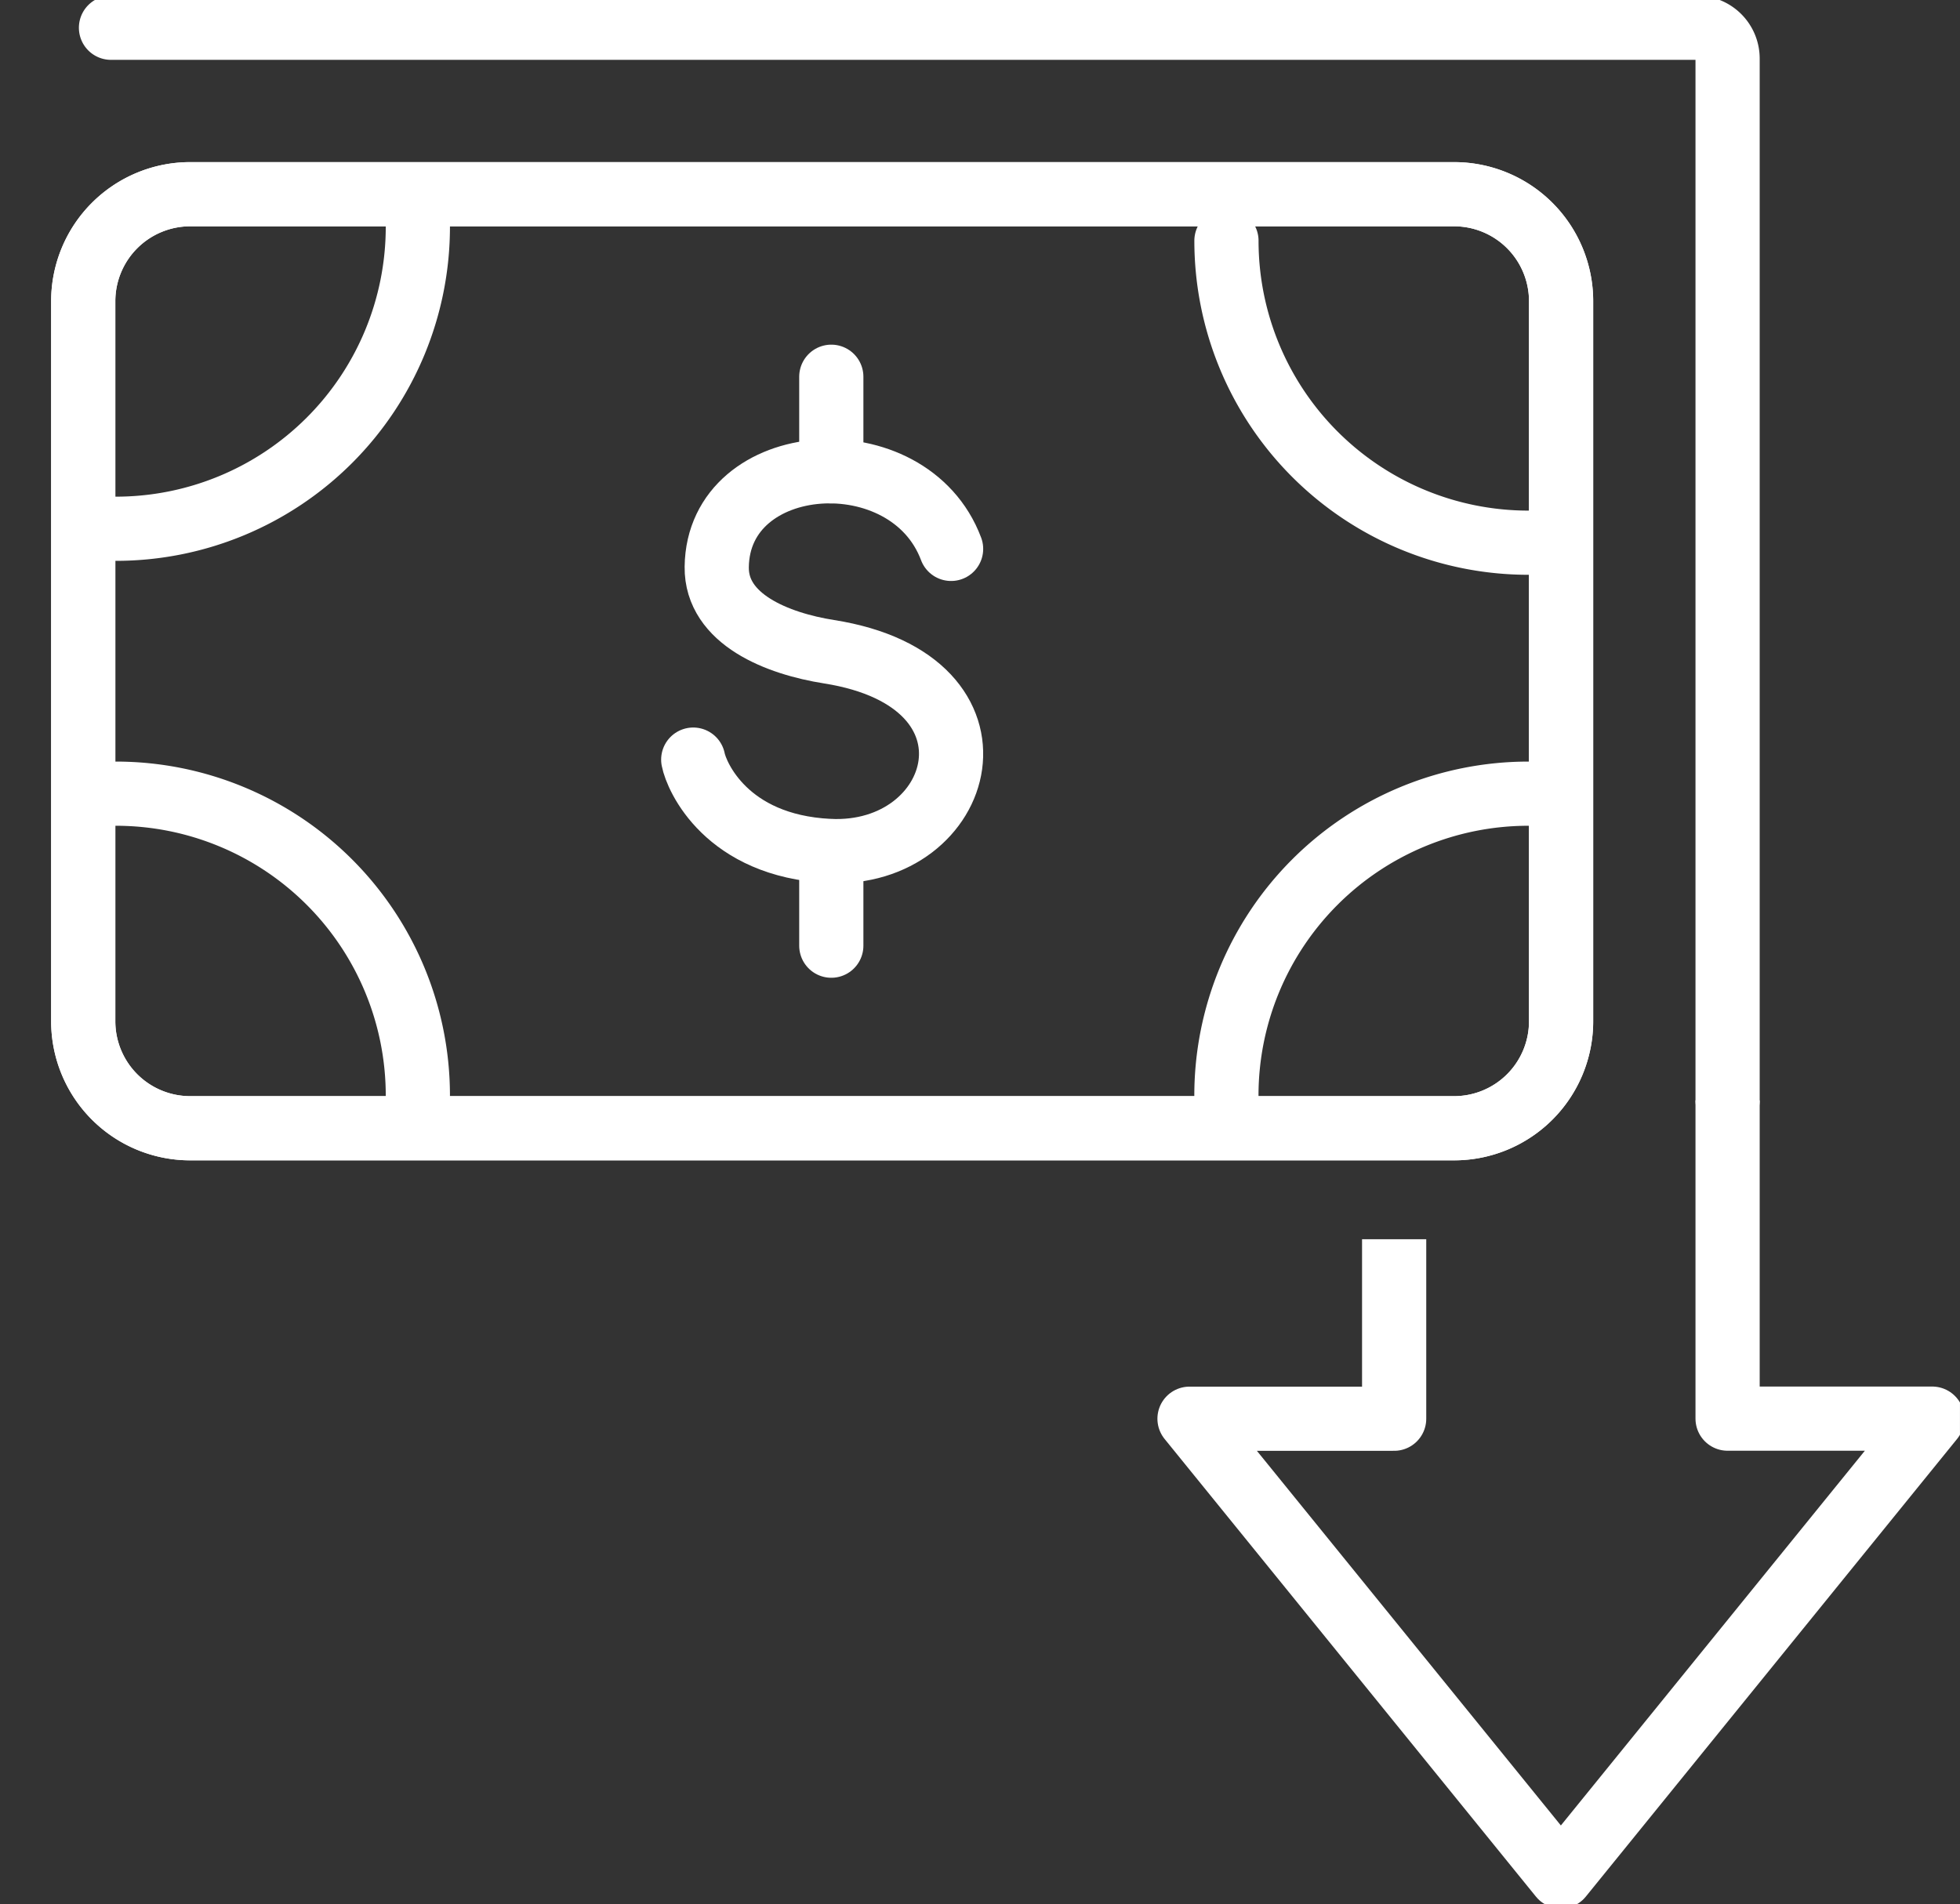 <?xml version="1.0" encoding="UTF-8"?>
<svg xmlns="http://www.w3.org/2000/svg" xmlns:xlink="http://www.w3.org/1999/xlink" id="Cost_Reduction" data-name="Cost Reduction" width="91.594" height="89" viewBox="0 0 91.594 89">
  <rect x="0" y="0" width="91.594" height="89" fill="#333333" stroke="none"/>
  <defs>
    <clipPath id="clip-path">
      <rect id="Rectangle_140572" data-name="Rectangle 140572" width="91.593" height="89" fill="none"></rect>
    </clipPath>
  </defs>
  <g id="Group_46141" data-name="Group 46141" clip-path="url(#clip-path)">
    <path id="Path_65533" data-name="Path 65533" d="M15.463,44.391A14.113,14.113,0,0,0,29.576,30.278" transform="translate(-10.049 -19.677)" fill="none" stroke="#fff" stroke-linecap="round" stroke-linejoin="round" stroke-width="3"></path>
    <path id="Path_65534" data-name="Path 65534" d="M29.576,120.06a14.113,14.113,0,0,0-14.113-14.113" transform="translate(-10.049 -68.851)" fill="none" stroke="#fff" stroke-linecap="round" stroke-linejoin="round" stroke-width="3"></path>
    <path id="Path_65535" data-name="Path 65535" d="M177.8,105.946a14.113,14.113,0,0,0-14.113,14.113" transform="translate(-106.375 -68.85)" fill="none" stroke="#fff" stroke-linecap="round" stroke-linejoin="round" stroke-width="3"></path>
    <path id="Path_65536" data-name="Path 65536" d="M163.689,32.14A14.113,14.113,0,0,0,177.8,46.253" transform="translate(-106.375 -20.887)" fill="none" stroke="#fff" stroke-linecap="round" stroke-linejoin="round" stroke-width="3"></path>
    <path id="Path_65537" data-name="Path 65537" d="M104.572,66.54c-1.975-5.265-10.885-4.64-10.952.845-.029,2.453,2.846,3.583,5.252,3.962,8.762,1.384,6.342,9.624,0,9.311-4.813-.237-6.2-3.492-6.35-4.269" transform="translate(-60.126 -40.885)" fill="none"></path>
    <path id="Path_65538" data-name="Path 65538" d="M104.572,66.54c-1.975-5.265-10.885-4.64-10.952.845-.029,2.453,2.846,3.583,5.252,3.962,8.762,1.384,6.342,9.624,0,9.311-4.813-.237-6.2-3.492-6.35-4.269" transform="translate(-60.126 -40.885)" fill="none" stroke="#fff" stroke-linecap="round" stroke-linejoin="round" stroke-width="3"></path>
    <line id="Line_516" data-name="Line 516" y2="4.419" transform="translate(38.848 17.609)" fill="#fff"></line>
    <line id="Line_517" data-name="Line 517" y2="4.419" transform="translate(38.848 17.609)" fill="none" stroke="#fff" stroke-linecap="round" stroke-linejoin="round" stroke-width="3"></line>
    <line id="Line_518" data-name="Line 518" y2="4.419" transform="translate(38.848 39.782)" fill="#fff"></line>
    <line id="Line_519" data-name="Line 519" y2="4.419" transform="translate(38.848 39.782)" fill="none" stroke="#fff" stroke-linecap="round" stroke-linejoin="round" stroke-width="3"></line>
    <path id="Rectangle_140570" data-name="Rectangle 140570" d="M5,0H64.061a5,5,0,0,1,5,5V38.657a5,5,0,0,1-5,5H5a5,5,0,0,1-5-5V5A5,5,0,0,1,5,0Z" transform="translate(3.89 9.078)" fill="none" stroke="#fff" stroke-linecap="round" stroke-linejoin="round" stroke-width="3"></path>
    <path id="Rectangle_140571" data-name="Rectangle 140571" d="M5,0H64.064a5,5,0,0,1,5,5V38.657a5,5,0,0,1-5,5H5a5,5,0,0,1-5-5V5A5,5,0,0,1,5,0Z" transform="translate(3.89 9.077)" fill="none" stroke="#fff" stroke-linecap="round" stroke-linejoin="round" stroke-width="3"></path>
    <path id="Path_65539" data-name="Path 65539" d="M90.359,53.844V5.144a1.44,1.44,0,0,0-1.44-1.44H14.813" transform="translate(-9.626 -2.407)" fill="none" stroke="#fff" stroke-linecap="round" stroke-linejoin="round" stroke-width="3"></path>
    <path id="Path_65540" data-name="Path 65540" d="M183.906,146.9v14.874h9.563L176.115,183.17l-17.354-21.392h9.563v-8.39" transform="translate(-103.173 -95.467)" fill="none" stroke="#fff" stroke-linejoin="round" stroke-width="3"></path>
  </g>
</svg>
